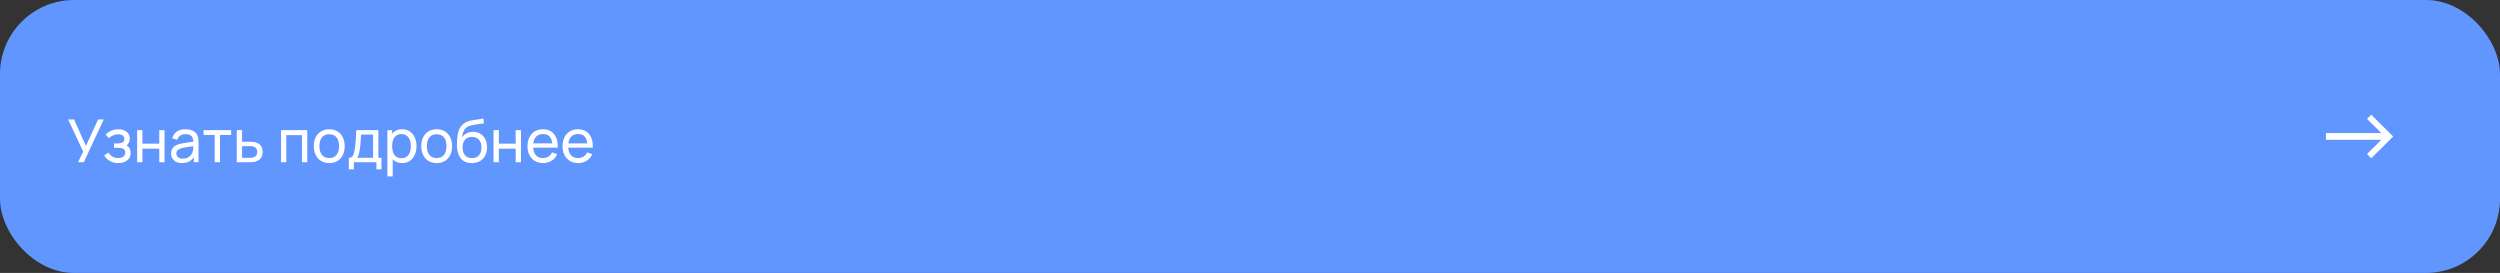 <?xml version="1.0" encoding="UTF-8"?> <svg xmlns="http://www.w3.org/2000/svg" width="632" height="69" viewBox="0 0 632 69" fill="none"><rect x="0" y="0" width="632" height="69" fill="#333333" stroke="none"/><rect width="632" height="69" rx="18.719" fill="#6296FF"></rect><path d="M19.738 41L21.027 38.322L17.225 30.2H18.718L21.725 36.898L24.8 30.2H26.225L21.185 41H19.738ZM29.917 41.225C29.117 41.225 28.41 41.053 27.795 40.708C27.18 40.358 26.695 39.877 26.34 39.267L27.405 38.578C27.7 39.023 28.052 39.365 28.462 39.605C28.872 39.84 29.34 39.958 29.865 39.958C30.415 39.958 30.852 39.833 31.177 39.583C31.502 39.328 31.665 38.985 31.665 38.555C31.665 38.235 31.585 37.99 31.425 37.82C31.265 37.65 31.035 37.532 30.735 37.468C30.435 37.403 30.077 37.37 29.662 37.37H28.822V36.267H29.655C30.18 36.267 30.607 36.182 30.937 36.013C31.267 35.843 31.432 35.553 31.432 35.142C31.432 34.722 31.277 34.417 30.967 34.227C30.662 34.032 30.297 33.935 29.872 33.935C29.422 33.935 28.992 34.03 28.582 34.22C28.172 34.405 27.82 34.64 27.525 34.925L26.715 34.017C27.135 33.587 27.617 33.258 28.162 33.028C28.712 32.792 29.31 32.675 29.955 32.675C30.475 32.675 30.95 32.767 31.38 32.953C31.815 33.133 32.16 33.4 32.415 33.755C32.675 34.105 32.805 34.532 32.805 35.038C32.805 35.468 32.705 35.85 32.505 36.185C32.305 36.52 32.01 36.812 31.62 37.062L31.567 36.59C31.897 36.67 32.17 36.818 32.385 37.032C32.605 37.242 32.767 37.492 32.872 37.782C32.977 38.072 33.03 38.375 33.03 38.69C33.03 39.22 32.89 39.675 32.61 40.055C32.335 40.43 31.962 40.72 31.492 40.925C31.022 41.125 30.497 41.225 29.917 41.225ZM34.669 41V32.9H36.004V36.312H40.264V32.9H41.599V41H40.264V37.58H36.004V41H34.669ZM46.002 41.225C45.397 41.225 44.889 41.115 44.479 40.895C44.074 40.67 43.767 40.375 43.557 40.01C43.352 39.645 43.249 39.245 43.249 38.81C43.249 38.385 43.329 38.017 43.489 37.708C43.654 37.392 43.884 37.133 44.179 36.928C44.474 36.718 44.827 36.553 45.237 36.432C45.622 36.328 46.052 36.237 46.527 36.163C47.007 36.083 47.492 36.01 47.982 35.945C48.472 35.88 48.929 35.818 49.354 35.758L48.874 36.035C48.889 35.315 48.744 34.782 48.439 34.438C48.139 34.093 47.619 33.92 46.879 33.92C46.389 33.92 45.959 34.032 45.589 34.258C45.224 34.477 44.967 34.837 44.817 35.337L43.549 34.955C43.744 34.245 44.122 33.688 44.682 33.282C45.242 32.877 45.979 32.675 46.894 32.675C47.629 32.675 48.259 32.807 48.784 33.072C49.314 33.333 49.694 33.727 49.924 34.258C50.039 34.508 50.112 34.78 50.142 35.075C50.172 35.365 50.187 35.67 50.187 35.99V41H49.002V39.057L49.279 39.237C48.974 39.892 48.547 40.388 47.997 40.722C47.452 41.057 46.787 41.225 46.002 41.225ZM46.204 40.108C46.684 40.108 47.099 40.023 47.449 39.852C47.804 39.678 48.089 39.45 48.304 39.17C48.519 38.885 48.659 38.575 48.724 38.24C48.799 37.99 48.839 37.712 48.844 37.407C48.854 37.097 48.859 36.86 48.859 36.695L49.324 36.898C48.889 36.958 48.462 37.015 48.042 37.07C47.622 37.125 47.224 37.185 46.849 37.25C46.474 37.31 46.137 37.383 45.837 37.468C45.617 37.538 45.409 37.627 45.214 37.737C45.024 37.847 44.869 37.99 44.749 38.165C44.634 38.335 44.577 38.547 44.577 38.803C44.577 39.023 44.632 39.233 44.742 39.432C44.857 39.633 45.032 39.795 45.267 39.92C45.507 40.045 45.819 40.108 46.204 40.108ZM54.282 41V34.115H51.462V32.9H58.437V34.115H55.617V41H54.282ZM59.857 41L59.849 32.9H61.192V35.833H62.939C63.174 35.833 63.414 35.837 63.659 35.847C63.904 35.858 64.117 35.88 64.297 35.915C64.717 35.995 65.084 36.135 65.399 36.335C65.714 36.535 65.959 36.807 66.134 37.153C66.309 37.492 66.397 37.915 66.397 38.42C66.397 39.12 66.214 39.675 65.849 40.085C65.489 40.49 65.017 40.76 64.432 40.895C64.232 40.94 64.002 40.97 63.742 40.985C63.487 40.995 63.244 41 63.014 41H59.857ZM61.192 39.898H63.037C63.187 39.898 63.354 39.892 63.539 39.883C63.724 39.873 63.889 39.847 64.034 39.807C64.289 39.733 64.517 39.585 64.717 39.365C64.922 39.145 65.024 38.83 65.024 38.42C65.024 38.005 64.924 37.685 64.724 37.46C64.529 37.235 64.272 37.087 63.952 37.017C63.807 36.983 63.654 36.96 63.494 36.95C63.334 36.94 63.182 36.935 63.037 36.935H61.192V39.898ZM71.04 41V32.9H77.678V41H76.343V34.167H72.376V41H71.04ZM83.228 41.225C82.424 41.225 81.728 41.042 81.144 40.678C80.564 40.312 80.116 39.807 79.801 39.163C79.486 38.517 79.329 37.778 79.329 36.943C79.329 36.093 79.489 35.347 79.808 34.708C80.129 34.068 80.581 33.57 81.166 33.215C81.751 32.855 82.439 32.675 83.228 32.675C84.038 32.675 84.736 32.858 85.321 33.222C85.906 33.583 86.353 34.085 86.663 34.73C86.978 35.37 87.136 36.108 87.136 36.943C87.136 37.788 86.978 38.532 86.663 39.178C86.349 39.818 85.898 40.32 85.314 40.685C84.728 41.045 84.034 41.225 83.228 41.225ZM83.228 39.958C84.069 39.958 84.694 39.678 85.103 39.117C85.513 38.557 85.719 37.833 85.719 36.943C85.719 36.028 85.511 35.3 85.096 34.76C84.681 34.215 84.058 33.943 83.228 33.943C82.663 33.943 82.198 34.07 81.834 34.325C81.469 34.58 81.196 34.932 81.016 35.383C80.836 35.833 80.746 36.352 80.746 36.943C80.746 37.852 80.956 38.583 81.376 39.133C81.796 39.682 82.413 39.958 83.228 39.958ZM88.187 42.8V39.898C88.642 39.898 88.967 39.75 89.162 39.455C89.357 39.155 89.515 38.663 89.635 37.977C89.715 37.547 89.78 37.087 89.83 36.597C89.88 36.108 89.922 35.562 89.957 34.962C89.997 34.358 90.035 33.67 90.07 32.9H95.65V39.898H96.437V42.8H95.162V41H89.462V42.8H88.187ZM90.242 39.898H94.315V34.002H91.277C91.262 34.358 91.242 34.73 91.217 35.12C91.192 35.505 91.162 35.89 91.127 36.275C91.097 36.66 91.06 37.025 91.015 37.37C90.975 37.71 90.927 38.015 90.872 38.285C90.807 38.66 90.732 38.977 90.647 39.237C90.562 39.498 90.427 39.718 90.242 39.898ZM101.663 41.225C100.903 41.225 100.263 41.038 99.743 40.663C99.223 40.282 98.828 39.77 98.558 39.125C98.293 38.475 98.16 37.748 98.16 36.943C98.16 36.127 98.293 35.398 98.558 34.752C98.828 34.108 99.223 33.6 99.743 33.23C100.268 32.86 100.91 32.675 101.67 32.675C102.42 32.675 103.065 32.862 103.605 33.237C104.15 33.608 104.568 34.115 104.858 34.76C105.148 35.405 105.293 36.133 105.293 36.943C105.293 37.752 105.148 38.48 104.858 39.125C104.568 39.77 104.15 40.282 103.605 40.663C103.065 41.038 102.418 41.225 101.663 41.225ZM97.935 44.6V32.9H99.128V38.862H99.278V44.6H97.935ZM101.498 40.002C102.033 40.002 102.475 39.867 102.825 39.597C103.175 39.328 103.438 38.962 103.613 38.502C103.788 38.038 103.875 37.517 103.875 36.943C103.875 36.373 103.788 35.858 103.613 35.398C103.443 34.938 103.178 34.572 102.818 34.303C102.463 34.032 102.01 33.898 101.46 33.898C100.935 33.898 100.5 34.028 100.155 34.288C99.81 34.542 99.553 34.9 99.383 35.36C99.213 35.815 99.128 36.343 99.128 36.943C99.128 37.532 99.21 38.06 99.375 38.525C99.545 38.985 99.805 39.347 100.155 39.612C100.505 39.873 100.953 40.002 101.498 40.002ZM110.387 41.225C109.582 41.225 108.887 41.042 108.302 40.678C107.722 40.312 107.274 39.807 106.959 39.163C106.644 38.517 106.487 37.778 106.487 36.943C106.487 36.093 106.647 35.347 106.967 34.708C107.287 34.068 107.739 33.57 108.324 33.215C108.909 32.855 109.597 32.675 110.387 32.675C111.197 32.675 111.894 32.858 112.479 33.222C113.064 33.583 113.512 34.085 113.822 34.73C114.137 35.37 114.294 36.108 114.294 36.943C114.294 37.788 114.137 38.532 113.822 39.178C113.507 39.818 113.057 40.32 112.472 40.685C111.887 41.045 111.192 41.225 110.387 41.225ZM110.387 39.958C111.227 39.958 111.852 39.678 112.262 39.117C112.672 38.557 112.877 37.833 112.877 36.943C112.877 36.028 112.669 35.3 112.254 34.76C111.839 34.215 111.217 33.943 110.387 33.943C109.822 33.943 109.357 34.07 108.992 34.325C108.627 34.58 108.354 34.932 108.174 35.383C107.994 35.833 107.904 36.352 107.904 36.943C107.904 37.852 108.114 38.583 108.534 39.133C108.954 39.682 109.572 39.958 110.387 39.958ZM119.238 41.233C118.473 41.227 117.821 41.062 117.281 40.737C116.741 40.407 116.321 39.925 116.021 39.29C115.721 38.655 115.553 37.877 115.518 36.958C115.498 36.532 115.503 36.065 115.533 35.555C115.568 35.045 115.623 34.555 115.698 34.085C115.778 33.615 115.878 33.227 115.998 32.922C116.133 32.557 116.323 32.22 116.568 31.91C116.818 31.595 117.098 31.335 117.408 31.13C117.723 30.915 118.076 30.747 118.466 30.628C118.856 30.508 119.263 30.415 119.688 30.35C120.118 30.28 120.548 30.22 120.978 30.17C121.408 30.115 121.818 30.05 122.208 29.975L122.343 31.175C122.068 31.235 121.743 31.288 121.368 31.332C120.993 31.372 120.603 31.42 120.198 31.475C119.798 31.53 119.413 31.608 119.043 31.707C118.678 31.802 118.363 31.935 118.098 32.105C117.708 32.34 117.408 32.693 117.198 33.163C116.993 33.627 116.868 34.15 116.823 34.73C117.133 34.25 117.536 33.898 118.031 33.672C118.526 33.447 119.053 33.335 119.613 33.335C120.338 33.335 120.963 33.505 121.488 33.845C122.013 34.18 122.416 34.642 122.696 35.233C122.981 35.822 123.123 36.495 123.123 37.25C123.123 38.05 122.963 38.75 122.643 39.35C122.323 39.95 121.871 40.415 121.286 40.745C120.706 41.075 120.023 41.237 119.238 41.233ZM119.321 39.965C120.106 39.965 120.701 39.722 121.106 39.237C121.511 38.748 121.713 38.097 121.713 37.288C121.713 36.458 121.503 35.805 121.083 35.33C120.663 34.85 120.073 34.61 119.313 34.61C118.543 34.61 117.953 34.85 117.543 35.33C117.138 35.805 116.936 36.458 116.936 37.288C116.936 38.123 117.141 38.778 117.551 39.252C117.961 39.727 118.551 39.965 119.321 39.965ZM124.771 41V32.9H126.106V36.312H130.366V32.9H131.701V41H130.366V37.58H126.106V41H124.771ZM137.312 41.225C136.517 41.225 135.822 41.05 135.227 40.7C134.637 40.345 134.177 39.852 133.847 39.222C133.517 38.587 133.352 37.847 133.352 37.002C133.352 36.117 133.514 35.352 133.839 34.708C134.164 34.057 134.617 33.557 135.197 33.208C135.782 32.852 136.467 32.675 137.252 32.675C138.067 32.675 138.759 32.862 139.329 33.237C139.904 33.612 140.334 34.148 140.619 34.843C140.909 35.538 141.034 36.365 140.994 37.325H139.644V36.845C139.629 35.85 139.427 35.108 139.037 34.617C138.647 34.123 138.067 33.875 137.297 33.875C136.472 33.875 135.844 34.14 135.414 34.67C134.984 35.2 134.769 35.96 134.769 36.95C134.769 37.905 134.984 38.645 135.414 39.17C135.844 39.695 136.457 39.958 137.252 39.958C137.787 39.958 138.252 39.835 138.647 39.59C139.042 39.345 139.352 38.992 139.577 38.532L140.859 38.975C140.544 39.69 140.069 40.245 139.434 40.64C138.804 41.03 138.097 41.225 137.312 41.225ZM134.319 37.325V36.252H140.304V37.325H134.319ZM146.174 41.225C145.379 41.225 144.684 41.05 144.089 40.7C143.499 40.345 143.039 39.852 142.709 39.222C142.379 38.587 142.214 37.847 142.214 37.002C142.214 36.117 142.377 35.352 142.702 34.708C143.027 34.057 143.479 33.557 144.059 33.208C144.644 32.852 145.329 32.675 146.114 32.675C146.929 32.675 147.622 32.862 148.192 33.237C148.767 33.612 149.197 34.148 149.482 34.843C149.772 35.538 149.897 36.365 149.857 37.325H148.507V36.845C148.492 35.85 148.289 35.108 147.899 34.617C147.509 34.123 146.929 33.875 146.159 33.875C145.334 33.875 144.707 34.14 144.277 34.67C143.847 35.2 143.632 35.96 143.632 36.95C143.632 37.905 143.847 38.645 144.277 39.17C144.707 39.695 145.319 39.958 146.114 39.958C146.649 39.958 147.114 39.835 147.509 39.59C147.904 39.345 148.214 38.992 148.439 38.532L149.722 38.975C149.407 39.69 148.932 40.245 148.297 40.64C147.667 41.03 146.959 41.225 146.174 41.225ZM143.182 37.325V36.252H149.167V37.325H143.182Z" fill="white"></path><path d="M588 35.349V33.639H601.997L598.383 30.058L599.451 29L605 34.5L599.451 40L598.383 38.942L602.008 35.349H588Z" fill="white"></path></svg> 